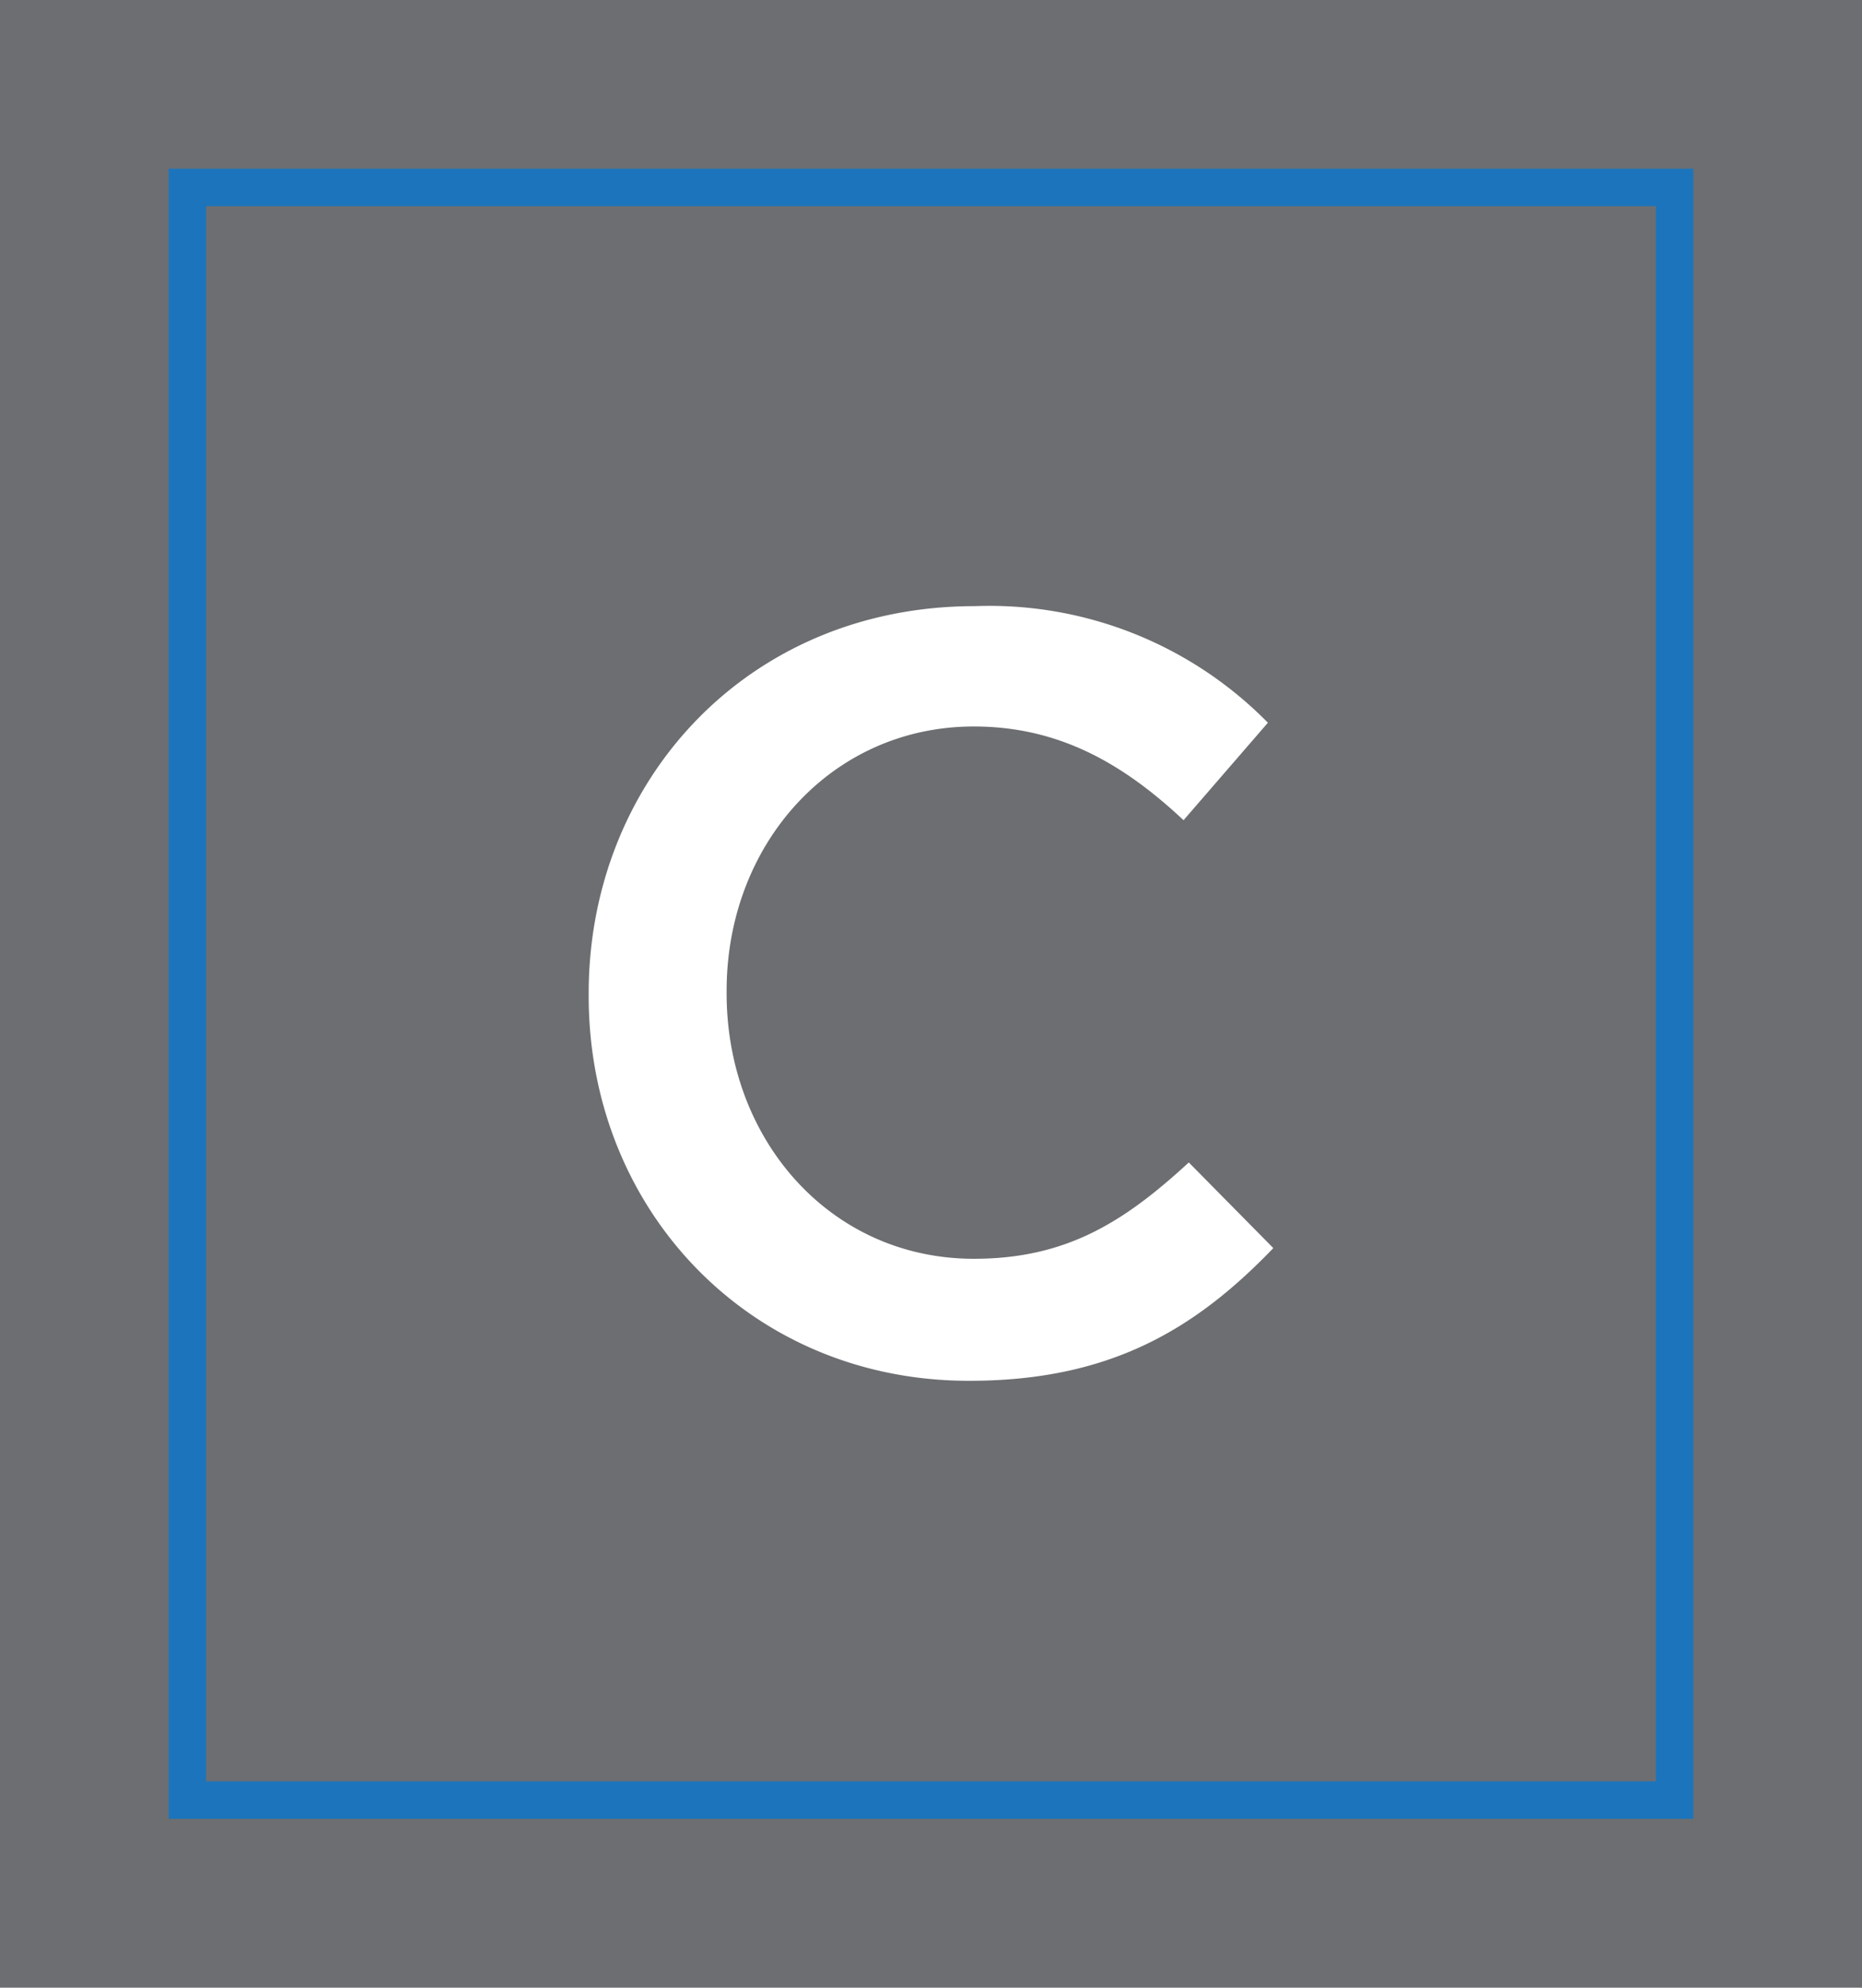 <svg xmlns="http://www.w3.org/2000/svg" viewBox="0 0 99.35 106.05"><g id="Layer_2" data-name="Layer 2"><g id="Layer_1-2" data-name="Layer 1"><rect width="99.35" height="106.05" style="fill:#6d6e71"></rect><rect x="6.65" y="13.35" width="86.04" height="79.35" transform="translate(102.7 3.35) rotate(90)" style="fill:#6d6e71;stroke:#1c75bc;stroke-miterlimit:10;stroke-width:2px"></rect><path d="M31.41,53.14V53c0-11.36,8.5-20.66,20.6-20.66a20.82,20.82,0,0,1,15.64,6.22l-4.5,5.2c-3.2-3-6.63-5-11.19-5-7.59,0-13.19,6.28-13.19,14.1V53c0,7.82,5.54,14.16,13.19,14.16,4.91,0,8-1.94,11.47-5.14l4.51,4.57c-4.17,4.34-8.73,7.08-16.21,7.08C40.08,73.69,31.41,64.61,31.41,53.14Z" style="fill:#fff"></path></g></g></svg>